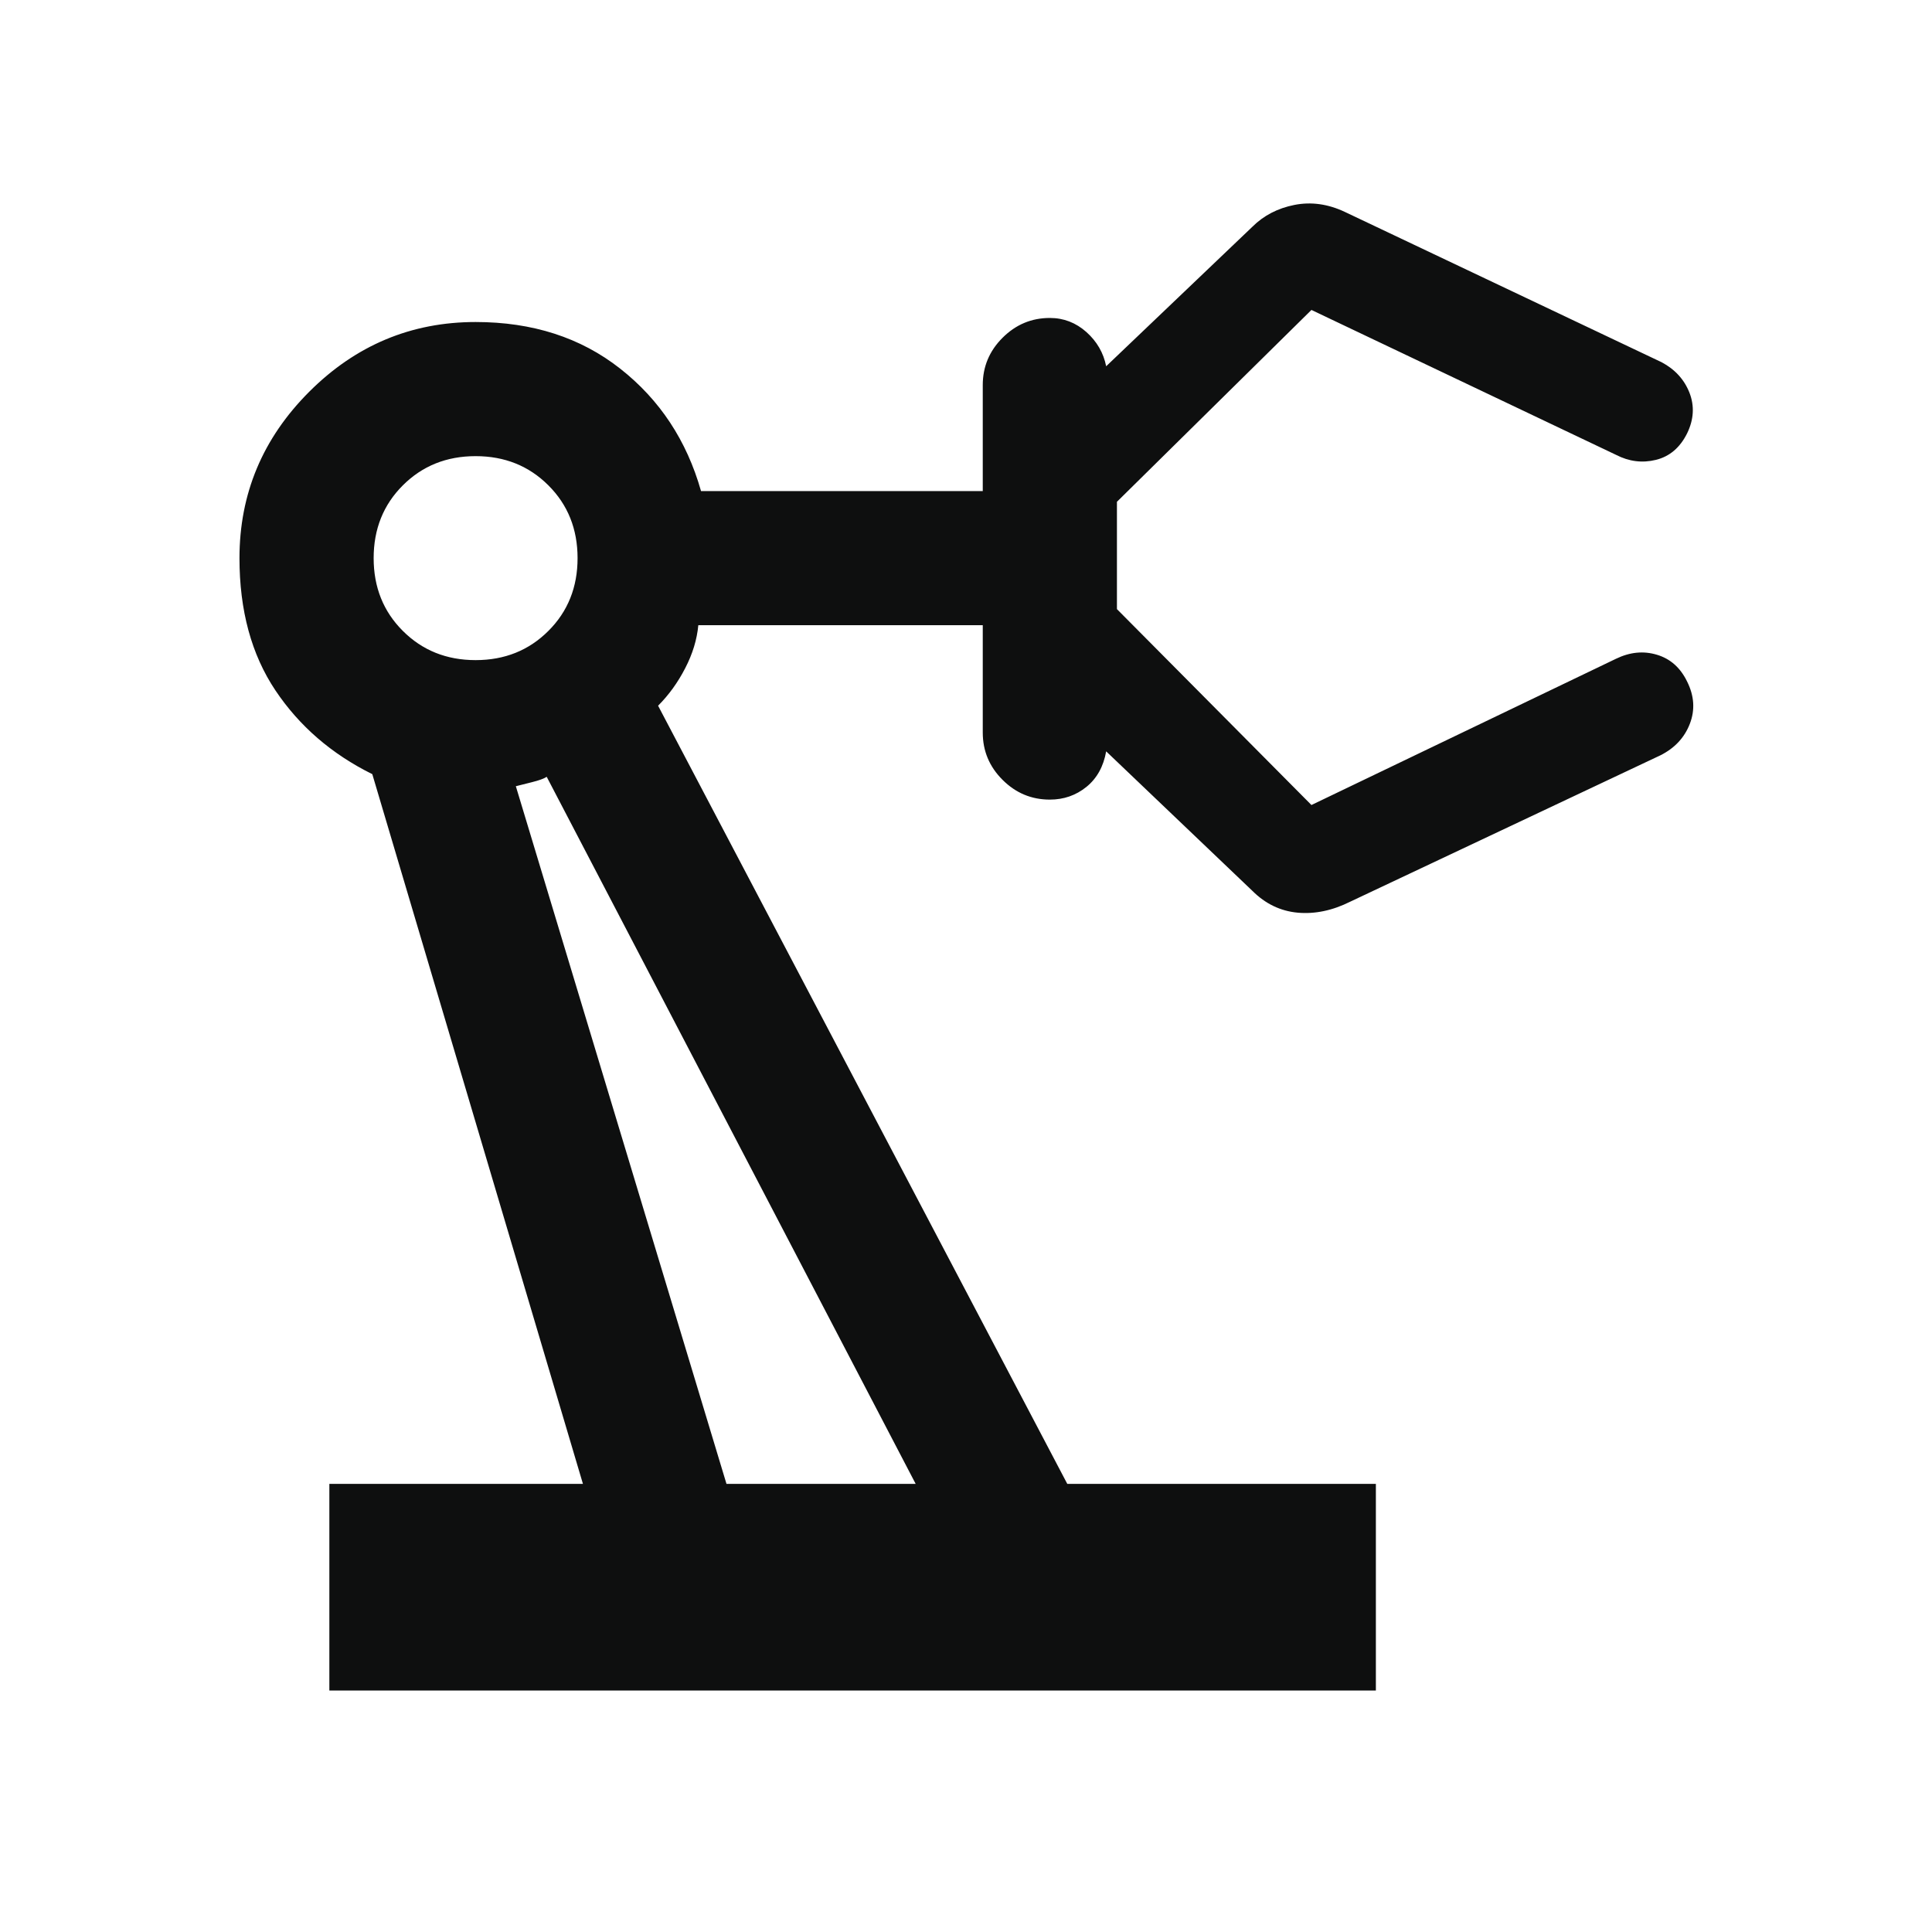 <svg width="40" height="40" viewBox="0 0 40 40" fill="none" xmlns="http://www.w3.org/2000/svg">
<mask id="mask0_16933_3444" style="mask-type:alpha" maskUnits="userSpaceOnUse" x="0" y="0" width="40" height="40">
<rect width="40" height="40" fill="#D9D9D9"/>
</mask>
<g mask="url(#mask0_16933_3444)">
<path d="M6.819 35V30.722H12.069L7.708 16.028C6.865 15.611 6.196 15.032 5.701 14.292C5.206 13.551 4.958 12.639 4.958 11.556C4.958 10.222 5.439 9.074 6.402 8.111C7.365 7.148 8.514 6.667 9.847 6.667C11.023 6.667 12.021 6.988 12.84 7.632C13.659 8.275 14.217 9.12 14.514 10.167H20.347V7.972C20.347 7.593 20.483 7.266 20.757 6.993C21.03 6.72 21.356 6.583 21.736 6.583C22.023 6.583 22.275 6.681 22.493 6.875C22.71 7.069 22.847 7.306 22.902 7.583L25.93 4.694C26.162 4.463 26.451 4.312 26.798 4.243C27.145 4.174 27.495 4.222 27.847 4.389L34.403 7.5C34.68 7.648 34.872 7.859 34.979 8.132C35.085 8.405 35.069 8.685 34.93 8.972C34.782 9.269 34.567 9.451 34.284 9.521C34.002 9.59 33.727 9.556 33.458 9.417L27.152 6.417L23.125 10.389V12.611L27.152 16.667L33.458 13.639C33.745 13.5 34.027 13.472 34.305 13.556C34.583 13.639 34.791 13.824 34.93 14.111C35.078 14.407 35.097 14.699 34.986 14.986C34.875 15.273 34.671 15.491 34.375 15.639L27.958 18.667C27.588 18.852 27.224 18.928 26.868 18.896C26.511 18.863 26.199 18.713 25.93 18.445L22.902 15.556C22.847 15.87 22.71 16.116 22.493 16.292C22.275 16.468 22.023 16.555 21.736 16.555C21.356 16.555 21.03 16.419 20.757 16.146C20.483 15.873 20.347 15.546 20.347 15.167V12.944H14.458C14.43 13.241 14.34 13.537 14.187 13.833C14.034 14.13 13.847 14.389 13.625 14.611L22.097 30.722H28.486V35H6.819ZM9.847 13.667C10.449 13.667 10.951 13.465 11.354 13.062C11.757 12.66 11.958 12.157 11.958 11.556C11.958 10.954 11.757 10.451 11.354 10.049C10.951 9.646 10.449 9.444 9.847 9.444C9.245 9.444 8.743 9.646 8.34 10.049C7.937 10.451 7.736 10.954 7.736 11.556C7.736 12.157 7.937 12.66 8.34 13.062C8.743 13.465 9.245 13.667 9.847 13.667ZM15.041 30.722H18.958L11.319 16.083C11.264 16.12 11.162 16.157 11.014 16.194L10.68 16.278L15.041 30.722Z" fill="#0E0F0F"/>
</g>
</svg>

